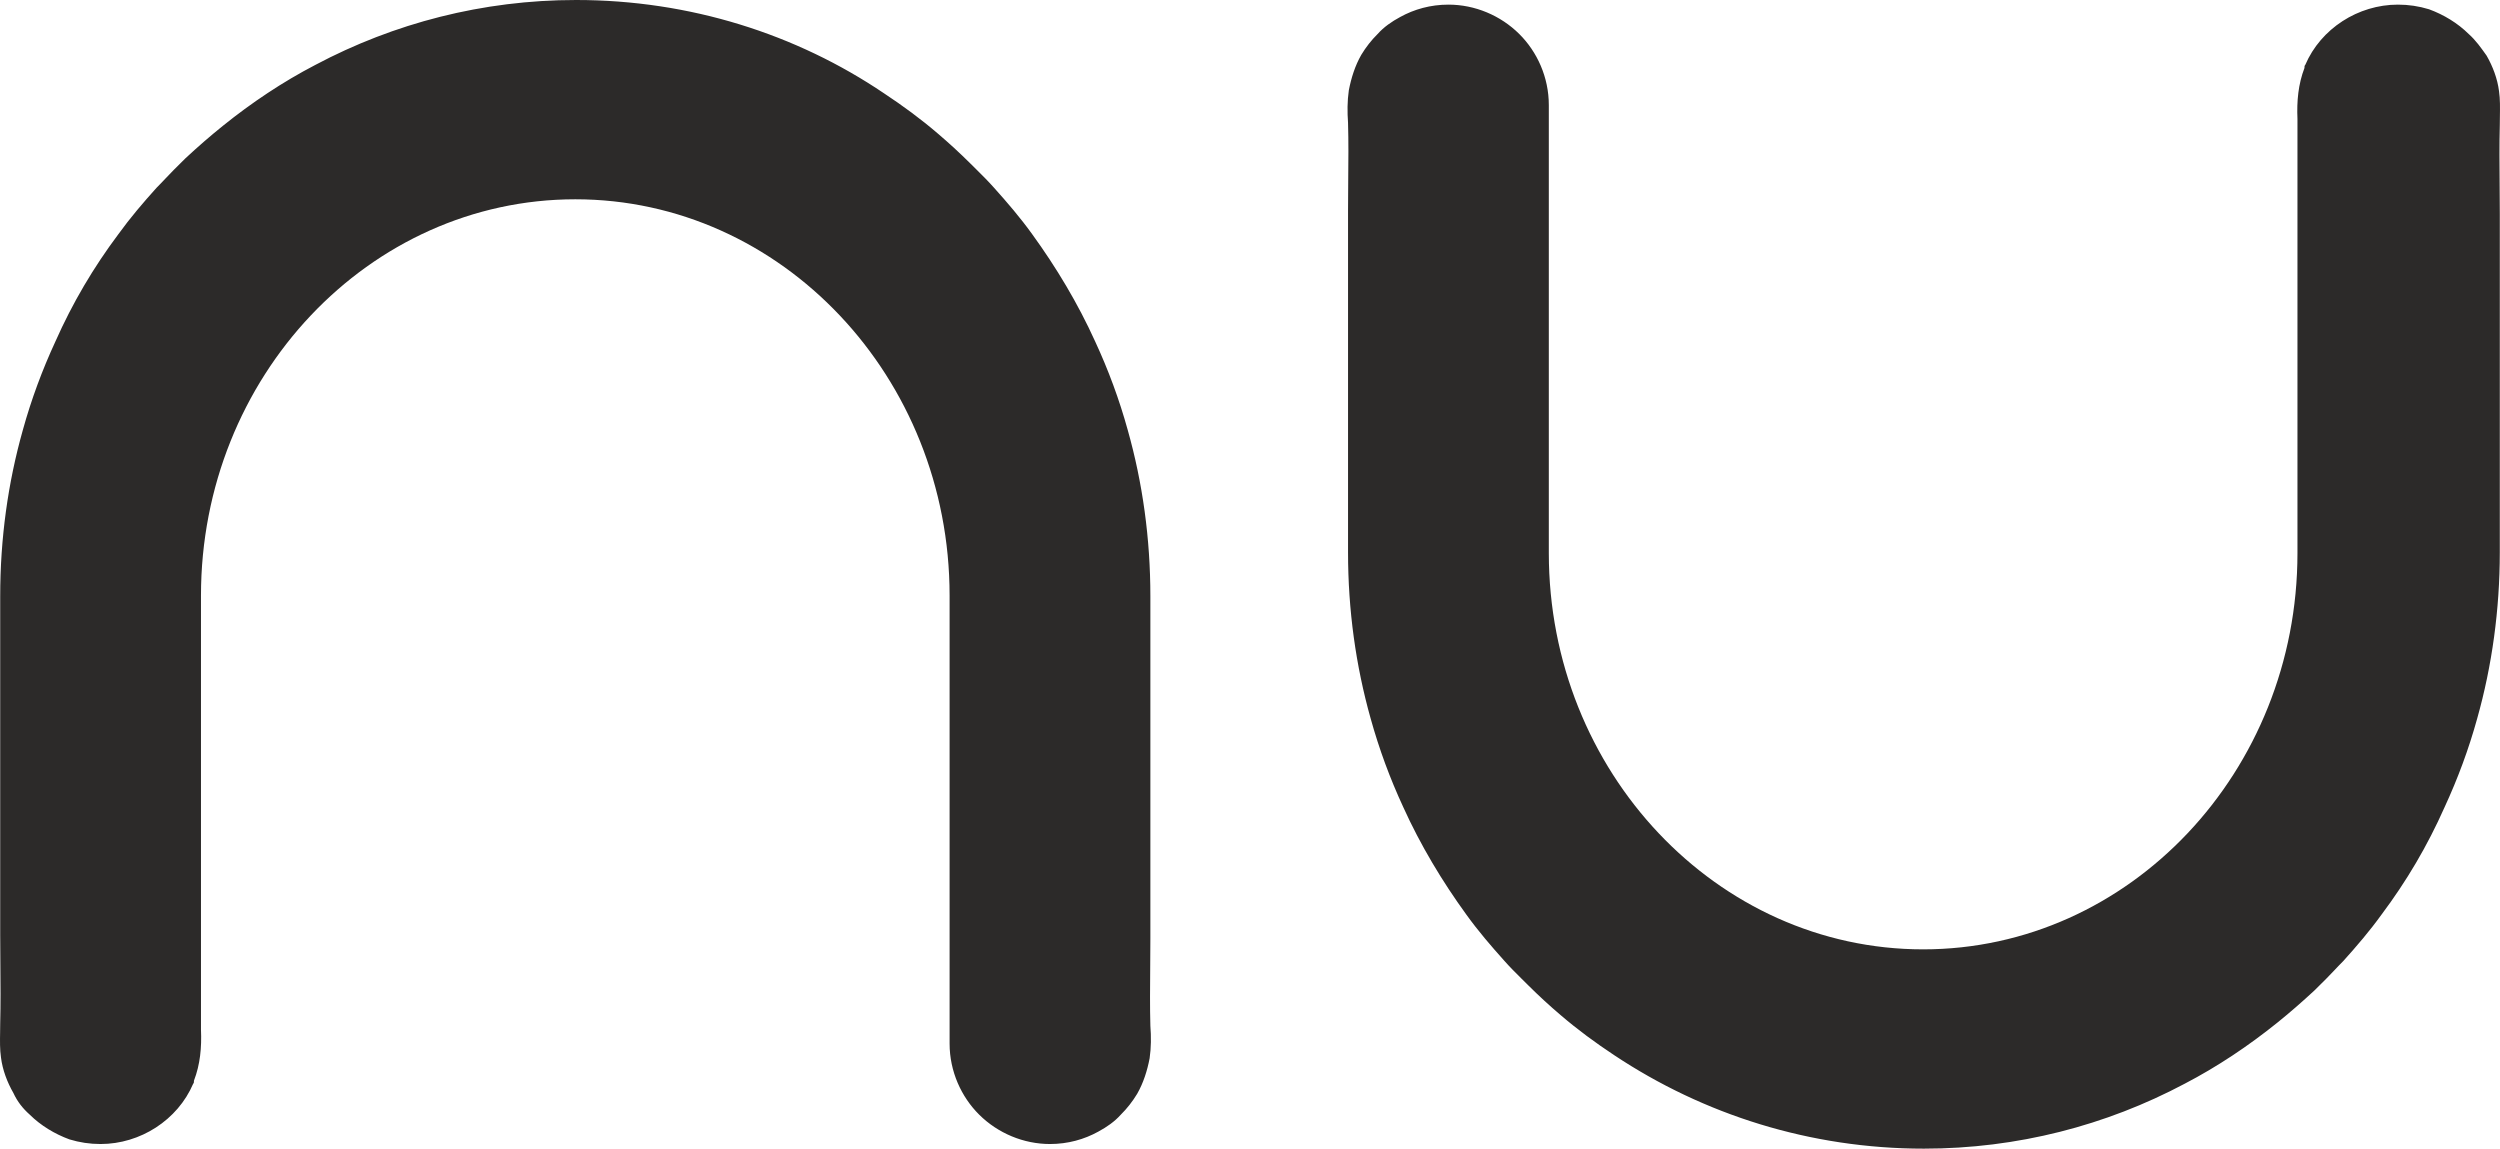 <svg width="74" height="34" viewBox="0 0 74 34" fill="none" xmlns="http://www.w3.org/2000/svg">
<path fill-rule="evenodd" clip-rule="evenodd" d="M2.056 33.726C1.618 33.566 1.204 33.314 0.881 32.994C0.674 32.811 0.513 32.605 0.397 32.354C0.213 32.034 0.075 31.668 0.029 31.302C-0.006 31.062 -0.001 30.81 0.003 30.554C0.004 30.468 0.006 30.382 0.006 30.296C0.021 29.716 0.016 29.125 0.011 28.539C0.008 28.247 0.006 27.955 0.006 27.666V24.008V19.687V17.652C0.006 15.937 0.236 14.29 0.674 12.736C0.927 11.821 1.25 10.952 1.641 10.106C2.148 8.963 2.77 7.911 3.507 6.928C3.853 6.448 4.244 5.991 4.636 5.556C4.731 5.462 4.82 5.367 4.906 5.276C4.987 5.19 5.065 5.108 5.143 5.03L5.488 4.687C5.857 4.344 6.225 4.024 6.594 3.727C7.446 3.041 8.367 2.424 9.335 1.921C11.662 0.686 14.287 0 17.052 0C20.415 0 23.571 1.006 26.174 2.767C26.726 3.132 27.256 3.521 27.763 3.956C28.085 4.23 28.408 4.527 28.707 4.824L28.915 5.03L28.915 5.03C29.099 5.213 29.26 5.373 29.422 5.556C29.813 5.991 30.205 6.448 30.55 6.928C31.264 7.911 31.909 8.986 32.416 10.106C32.808 10.952 33.13 11.821 33.383 12.736C33.821 14.29 34.051 15.937 34.051 17.652V19.687V25.083V27.781C34.051 28.071 34.049 28.362 34.046 28.651C34.041 29.228 34.036 29.801 34.051 30.364C34.075 30.685 34.075 31.005 34.029 31.325C33.959 31.691 33.844 32.056 33.66 32.377C33.522 32.605 33.361 32.811 33.176 32.994C32.992 33.2 32.762 33.36 32.508 33.497C32.093 33.726 31.61 33.863 31.08 33.863C30.297 33.863 29.537 33.543 28.984 32.994C28.454 32.468 28.108 31.713 28.108 30.89V27.301V17.629C28.108 11.158 23.133 5.899 17.029 5.899C10.924 5.899 5.949 11.158 5.949 17.629V22.087V30.113V30.479C5.972 31.005 5.926 31.508 5.741 31.988C5.741 32.034 5.741 32.056 5.718 32.079C5.258 33.154 4.152 33.863 2.977 33.863C2.655 33.863 2.355 33.817 2.056 33.726ZM71.898 0.274C72.336 0.434 72.75 0.686 73.073 1.006C73.28 1.189 73.441 1.418 73.603 1.646L73.603 1.646C73.787 1.966 73.925 2.332 73.971 2.698C74.006 2.938 74.001 3.19 73.997 3.446C73.996 3.532 73.994 3.618 73.994 3.704C73.979 4.284 73.984 4.874 73.989 5.461C73.992 5.753 73.994 6.045 73.994 6.334V9.992V14.313V16.348C73.994 18.04 73.764 19.709 73.326 21.264C73.073 22.179 72.75 23.048 72.359 23.894C71.852 25.037 71.23 26.089 70.493 27.072C70.147 27.552 69.756 28.009 69.364 28.444C69.269 28.538 69.18 28.633 69.094 28.724C69.013 28.81 68.935 28.892 68.857 28.97L68.512 29.313C68.143 29.656 67.775 29.976 67.406 30.273C66.554 30.959 65.632 31.576 64.665 32.079C62.339 33.314 59.712 34 56.948 34C53.585 34 50.429 32.994 47.78 31.233C47.227 30.867 46.698 30.479 46.191 30.044C45.868 29.77 45.546 29.473 45.246 29.175L45.039 28.97C44.855 28.787 44.694 28.627 44.532 28.444C44.141 28.009 43.749 27.552 43.404 27.072C42.69 26.089 42.045 25.014 41.538 23.894C41.146 23.048 40.824 22.179 40.57 21.264C40.133 19.709 39.902 18.063 39.902 16.348V14.313V8.917V6.219C39.902 5.929 39.905 5.638 39.907 5.349C39.913 4.772 39.918 4.199 39.902 3.636C39.879 3.315 39.879 2.995 39.925 2.675C39.995 2.309 40.11 1.944 40.294 1.623C40.432 1.395 40.593 1.189 40.778 1.006C40.962 0.8 41.192 0.64 41.446 0.503C41.86 0.274 42.344 0.137 42.874 0.137C43.657 0.137 44.417 0.457 44.97 1.006C45.5 1.532 45.845 2.286 45.845 3.11V6.699V16.371C45.845 22.842 50.821 28.101 56.925 28.101C63.03 28.101 68.005 22.842 68.005 16.371V11.913V3.887V3.521C67.982 2.995 68.028 2.492 68.212 2.012C68.212 1.966 68.212 1.944 68.236 1.921C68.696 0.846 69.802 0.137 70.977 0.137C71.299 0.137 71.599 0.183 71.898 0.274Z" fill="#2C2A29"/>
</svg>
